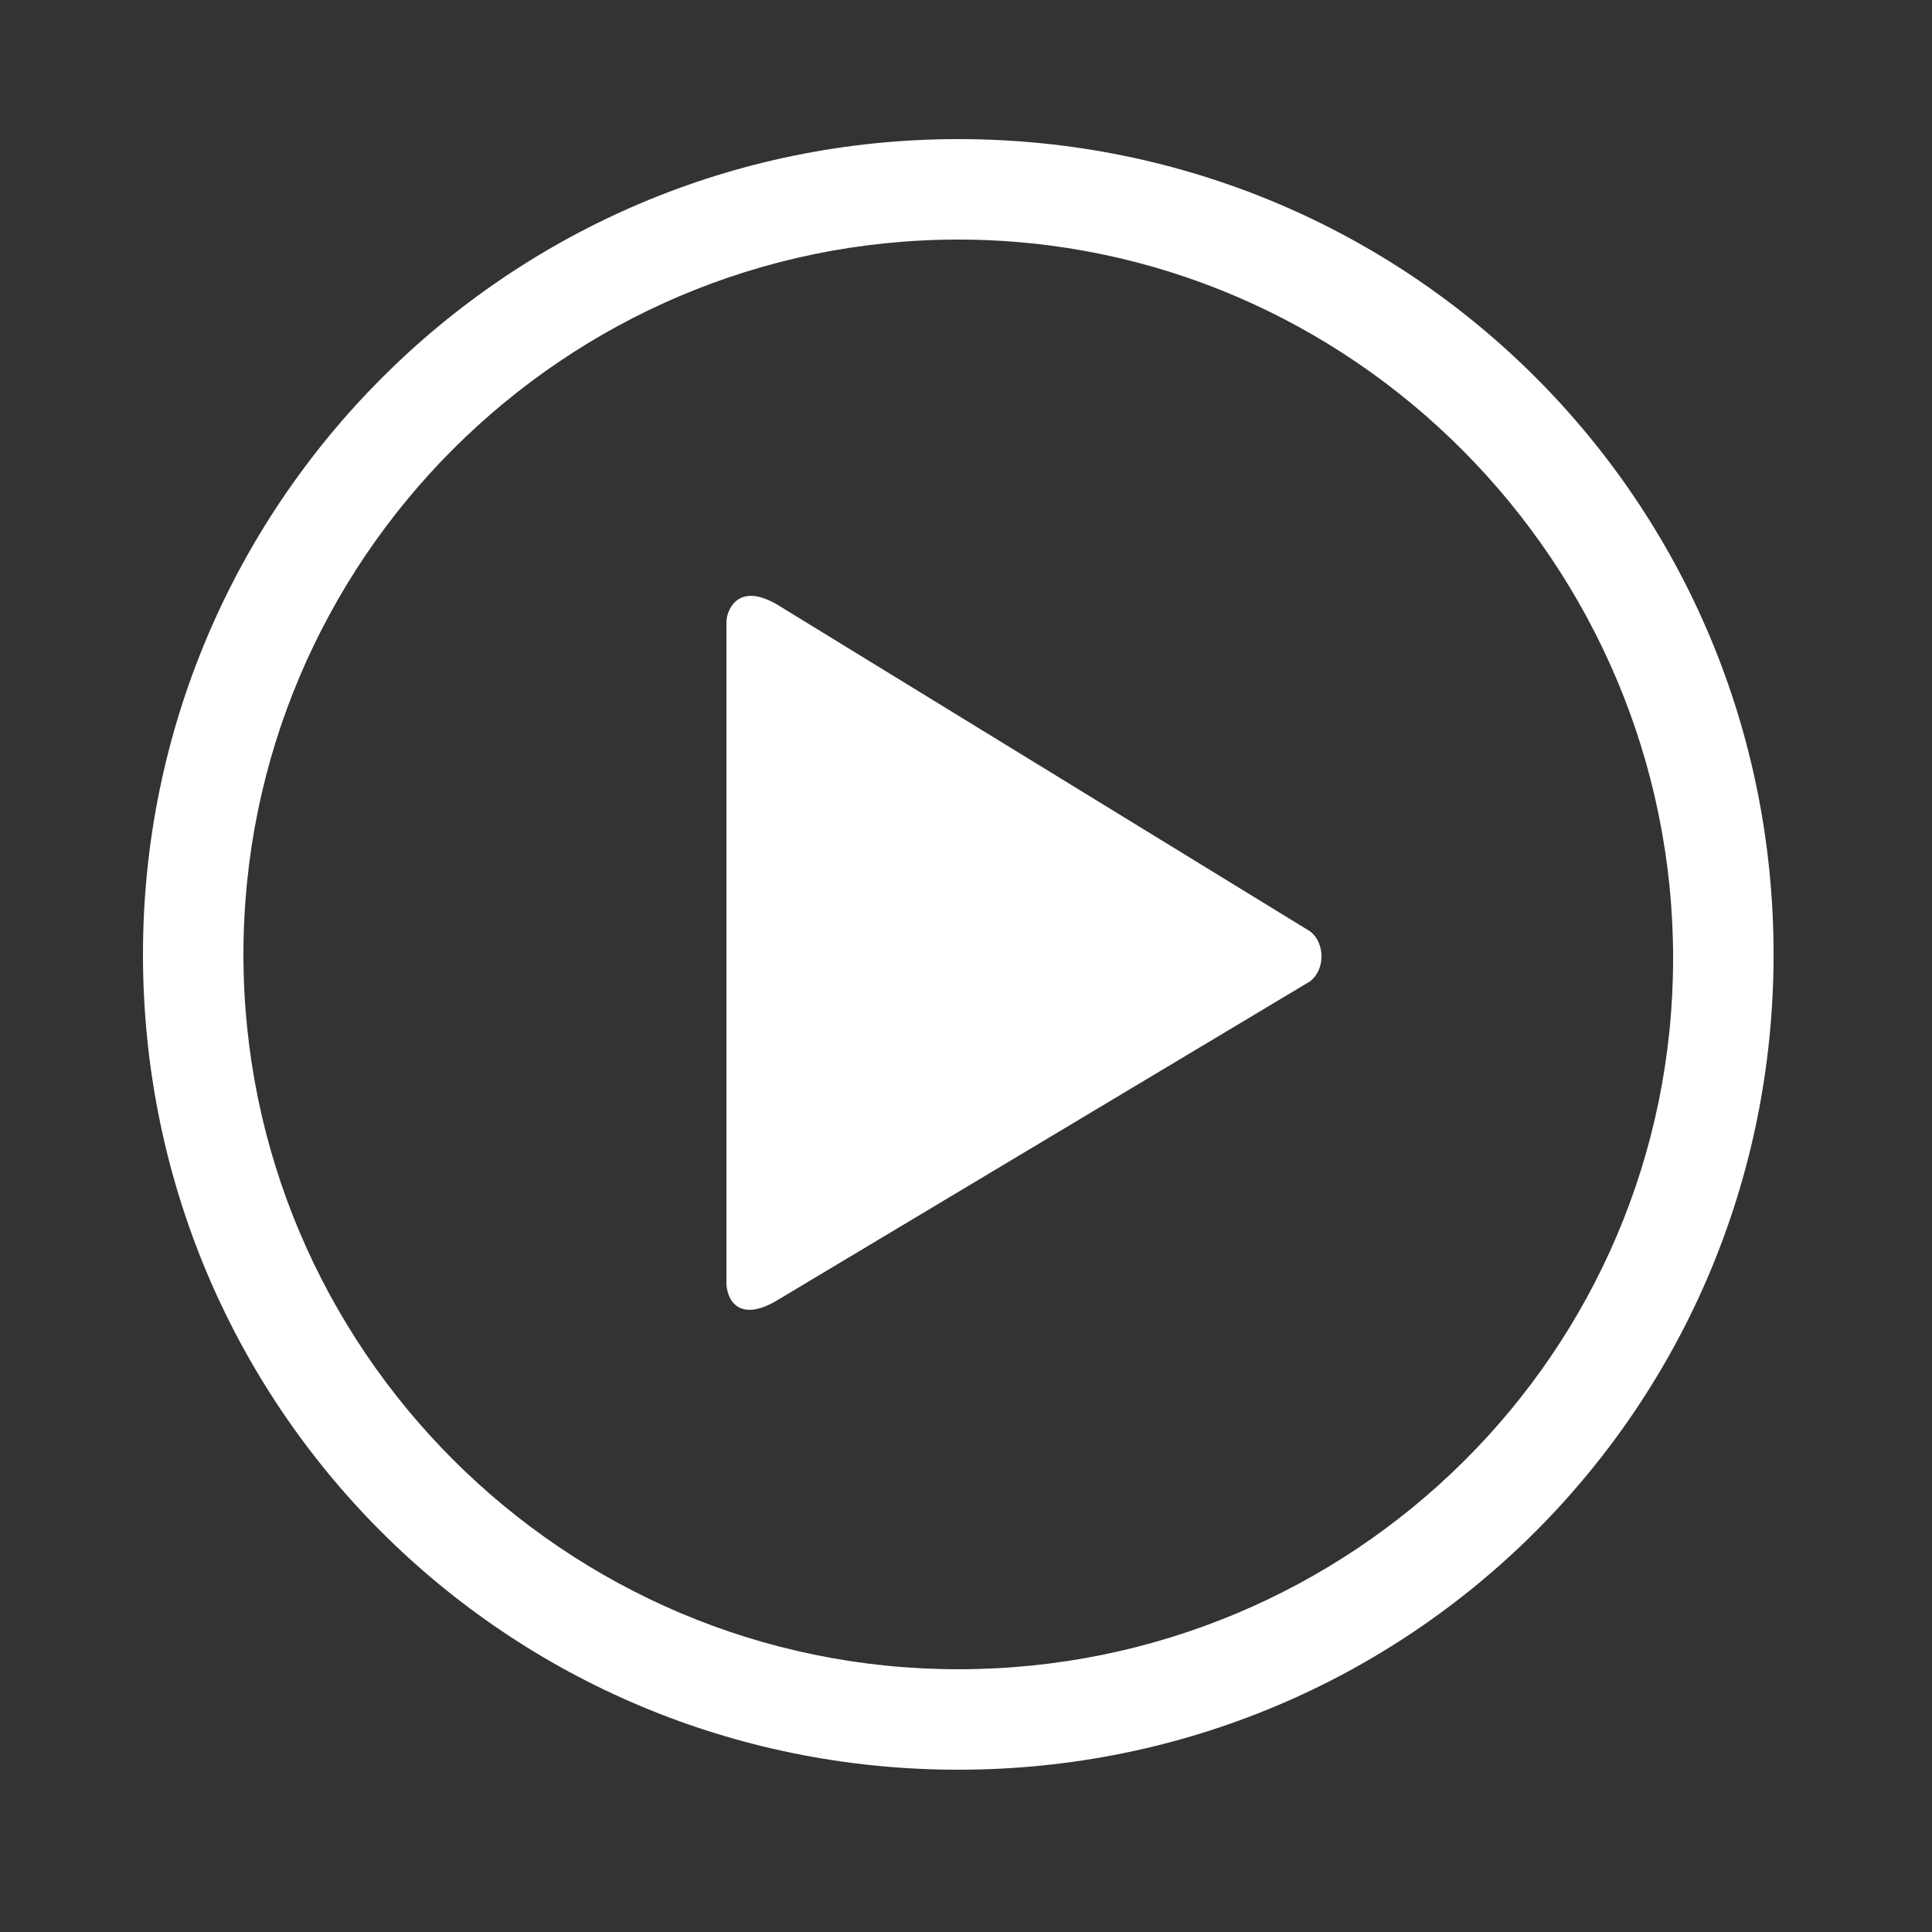 <?xml version="1.0" encoding="utf-8"?>
<!-- Generator: Adobe Illustrator 27.0.1, SVG Export Plug-In . SVG Version: 6.00 Build 0)  -->
<svg version="1.1" id="圖層_1" xmlns="http://www.w3.org/2000/svg" xmlns:xlink="http://www.w3.org/1999/xlink" x="0px" y="0px"
	 viewBox="0 0 50 50" style="enable-background:new 0 0 50 50;" xml:space="preserve">
<rect x="0" y="0" width="50" height="50" fill="#333333" stroke="none"/>
<style type="text/css">
	.st0{fill-rule:evenodd;clip-rule:evenodd;fill:#FFFFFF;}
</style>
<path class="st0" d="M24.8,3.6c11.7,0,21.1,9.4,21.1,21.1c0,11.7-9.4,21.1-21.1,21.1c-11.7,0-21.1-9.4-21.1-21.1
	C3.7,13.1,13.1,3.6,24.8,3.6L24.8,3.6z M33.9,25.4c0.4-0.3,0.4-1,0-1.3l-13.7-8.4c-1.1-0.7-1.4,0.1-1.4,0.4v17.1
	c0,0.4,0.3,1.1,1.4,0.4L33.9,25.4L33.9,25.4z M24.8,6.2c-10.2,0-18.5,8.3-18.5,18.5s8.3,18.5,18.5,18.5S43.3,35,43.3,24.8
	S35,6.2,24.8,6.2z"/>
</svg>
